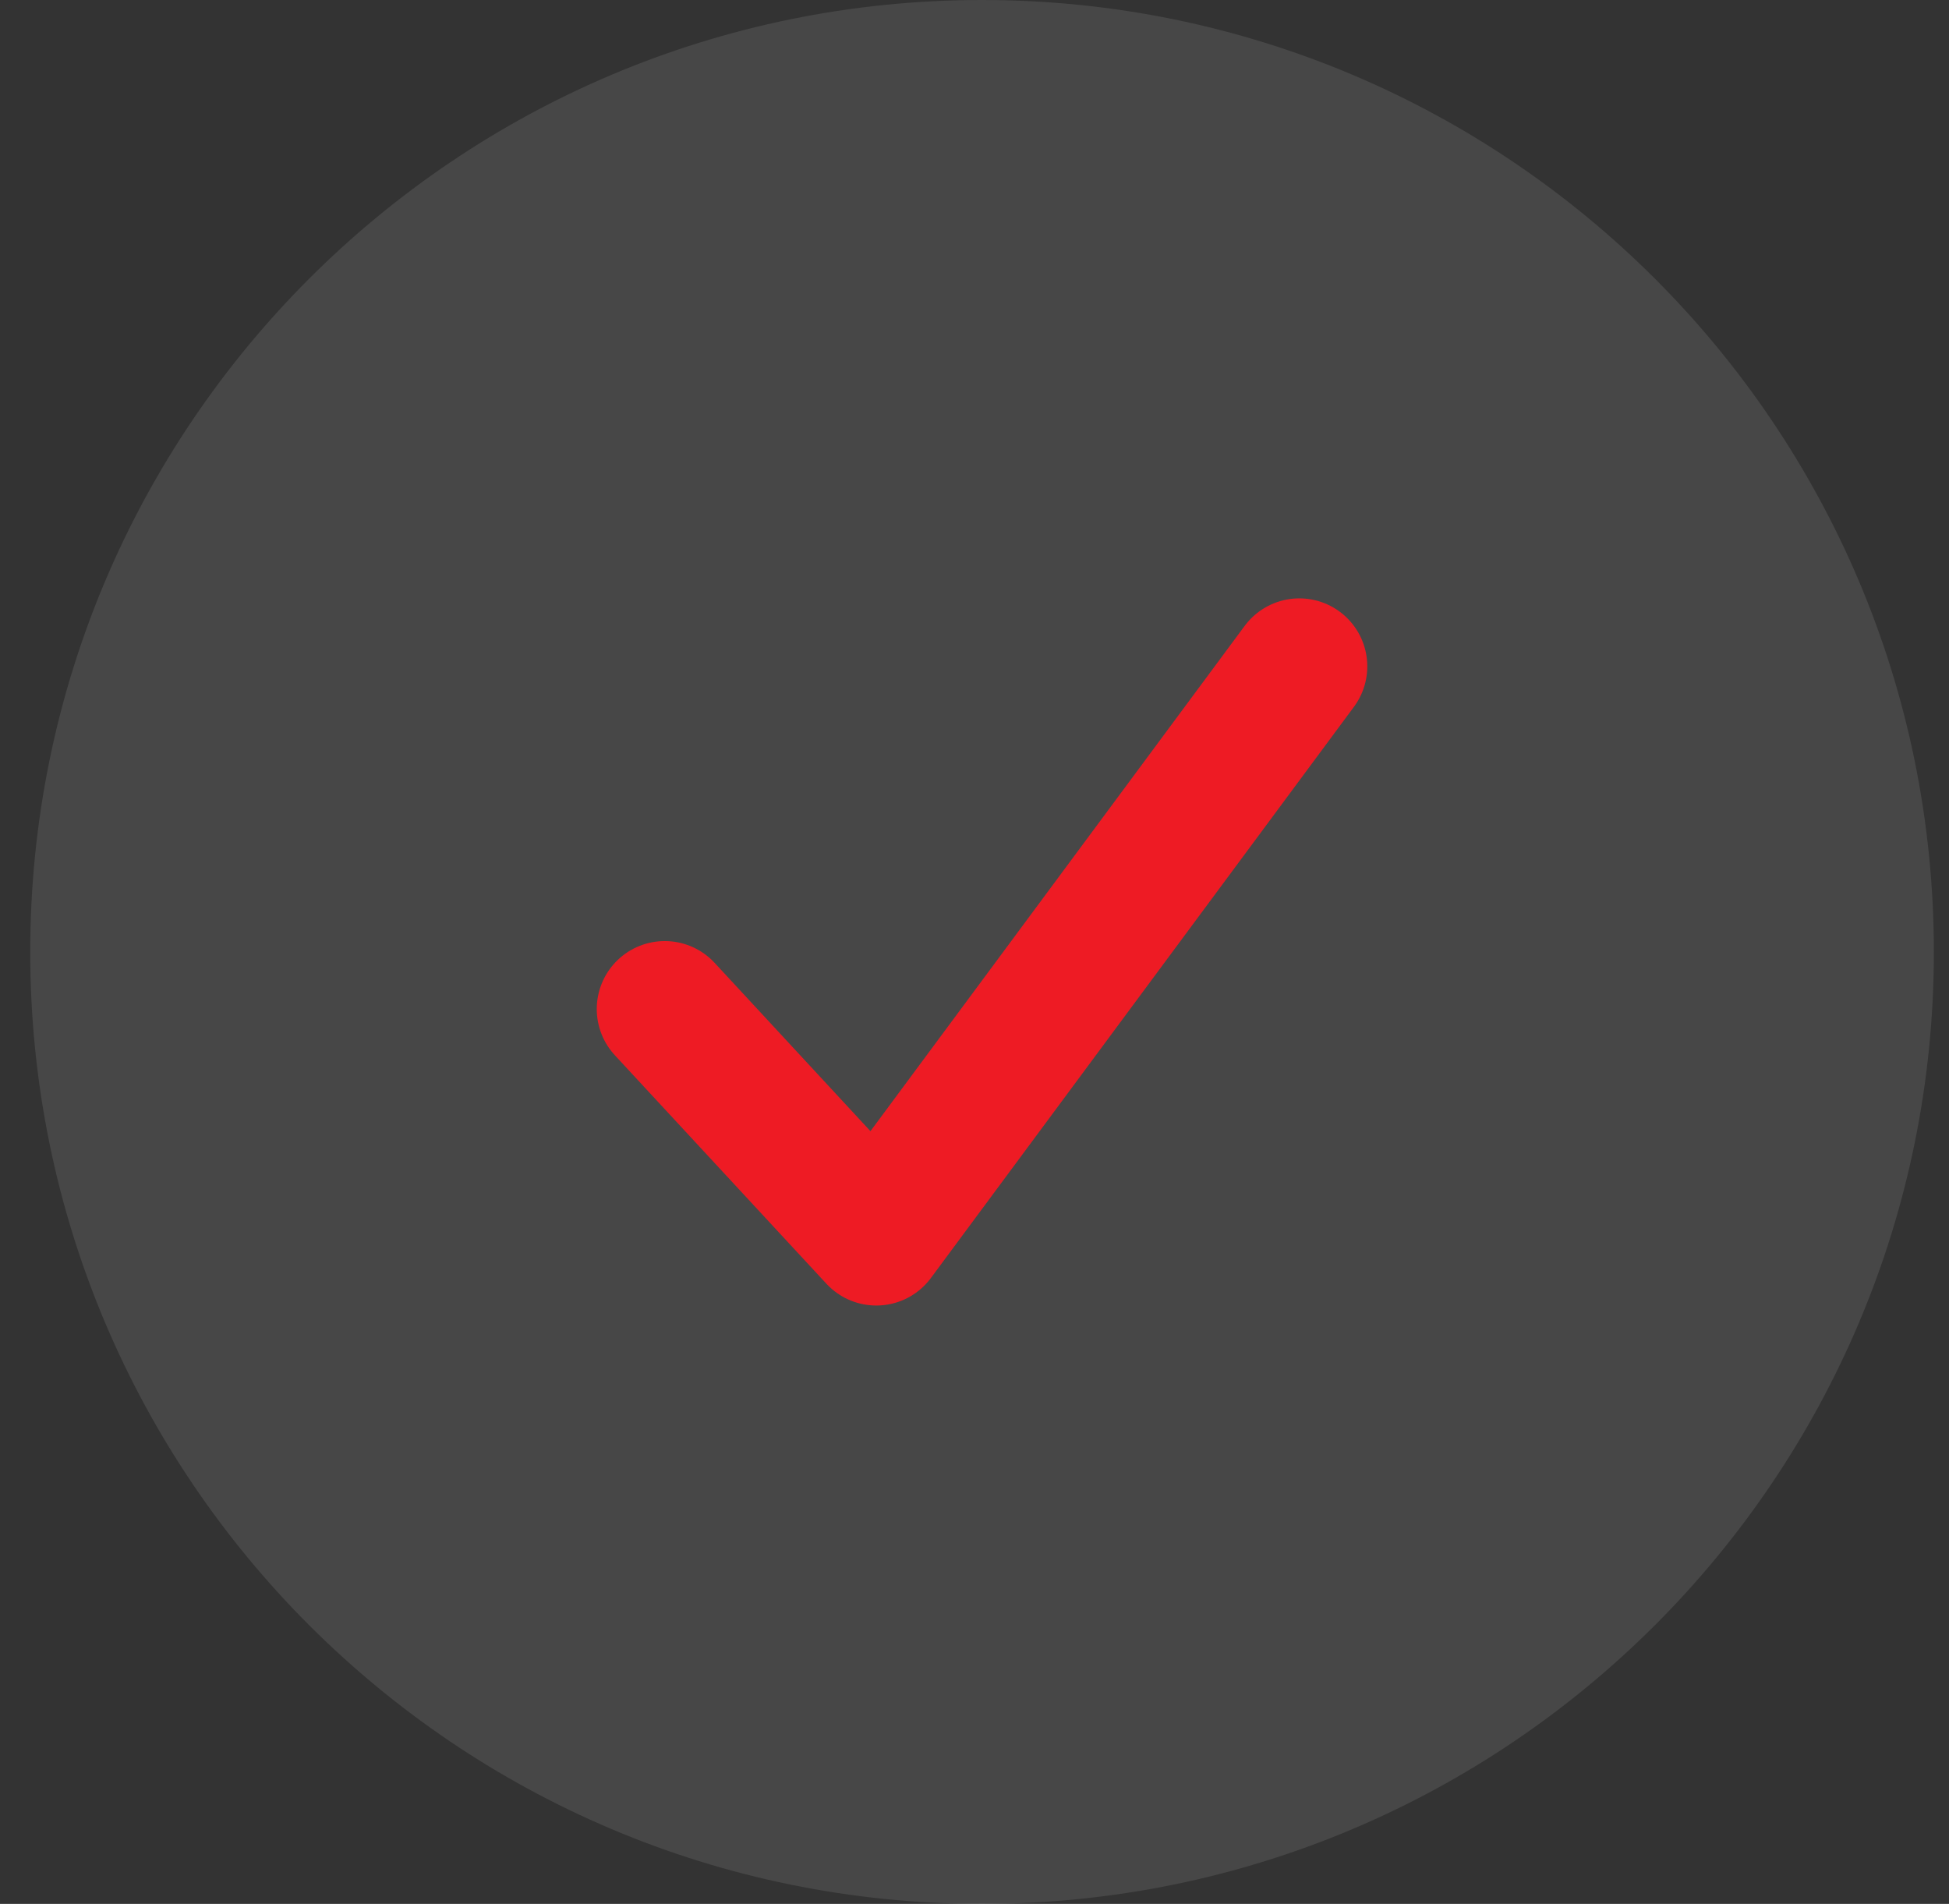 <svg width="43" height="42" viewBox="0 0 43 42" fill="none" xmlns="http://www.w3.org/2000/svg">
<rect x="0" y="0" width="43" height="42" fill="#333333" stroke="none"/>
<path d="M21.666 42C33.264 42 42.666 32.598 42.666 21C42.666 9.402 33.264 0 21.666 0C10.069 0 0.667 9.402 0.667 21C0.667 32.598 10.069 42 21.666 42Z" fill="white" fill-opacity="0.1"/>
<path d="M14.666 22.26L19.333 27.3L28.666 14.7" stroke="#EE1B24" stroke-width="3" stroke-linecap="round" stroke-linejoin="round"/>
</svg>
